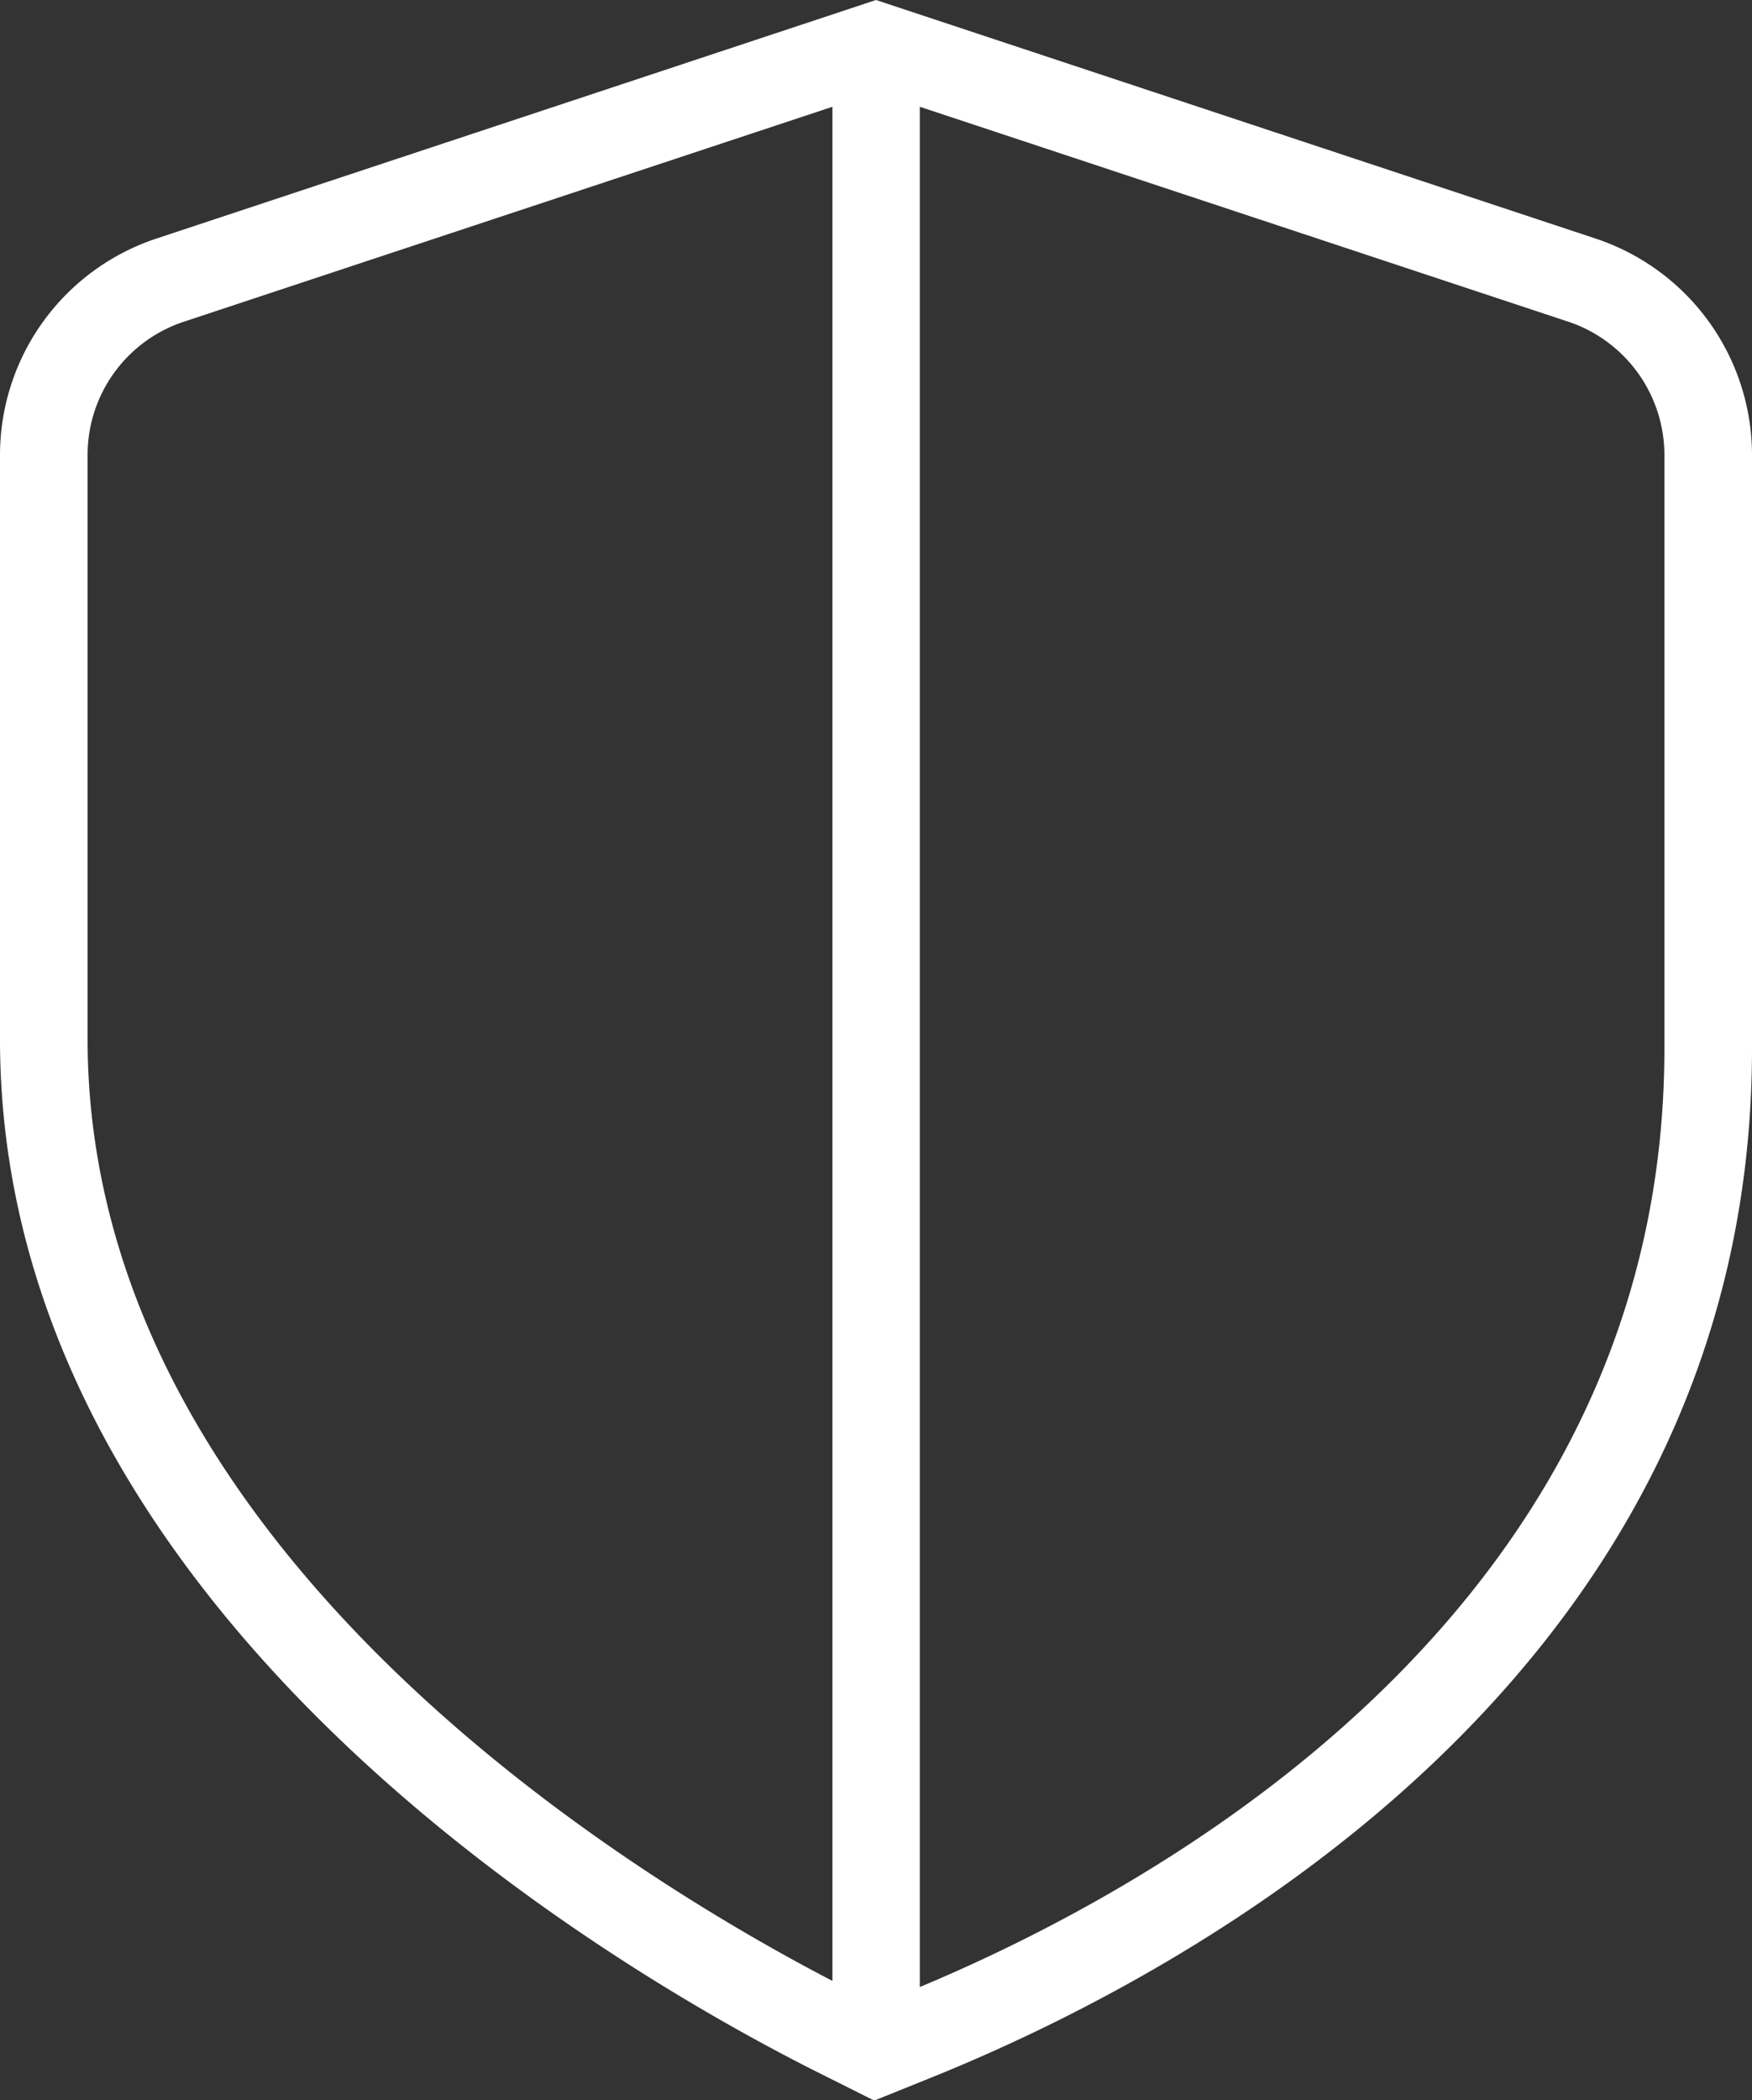 <svg xmlns="http://www.w3.org/2000/svg" width="30" height="35.958" viewBox="0 0 30 35.958">
  <rect x="0" y="0" width="30" height="35.958" fill="#333333" stroke="none"/>
  <path id="shield-alt" d="M29.318,4.083,17,0,4.682,4.083A3.906,3.906,0,0,0,2,7.792v10c0,9.913,10.739,16.054,14.031,17.7l.939.47.975-.393C22.17,33.865,32,28.747,32,17.95V7.792a3.908,3.908,0,0,0-2.682-3.709ZM3.5,17.787v-10A2.4,2.4,0,0,1,5.154,5.506l11.1-3.678V33.913C12.741,32.088,3.5,26.454,3.5,17.788Zm27,.162c0,9.6-8.64,14.352-12.75,16.069V1.828l11.1,3.678A2.408,2.408,0,0,1,30.5,7.791Z" transform="translate(-2)" fill="#fff"/>
</svg>
